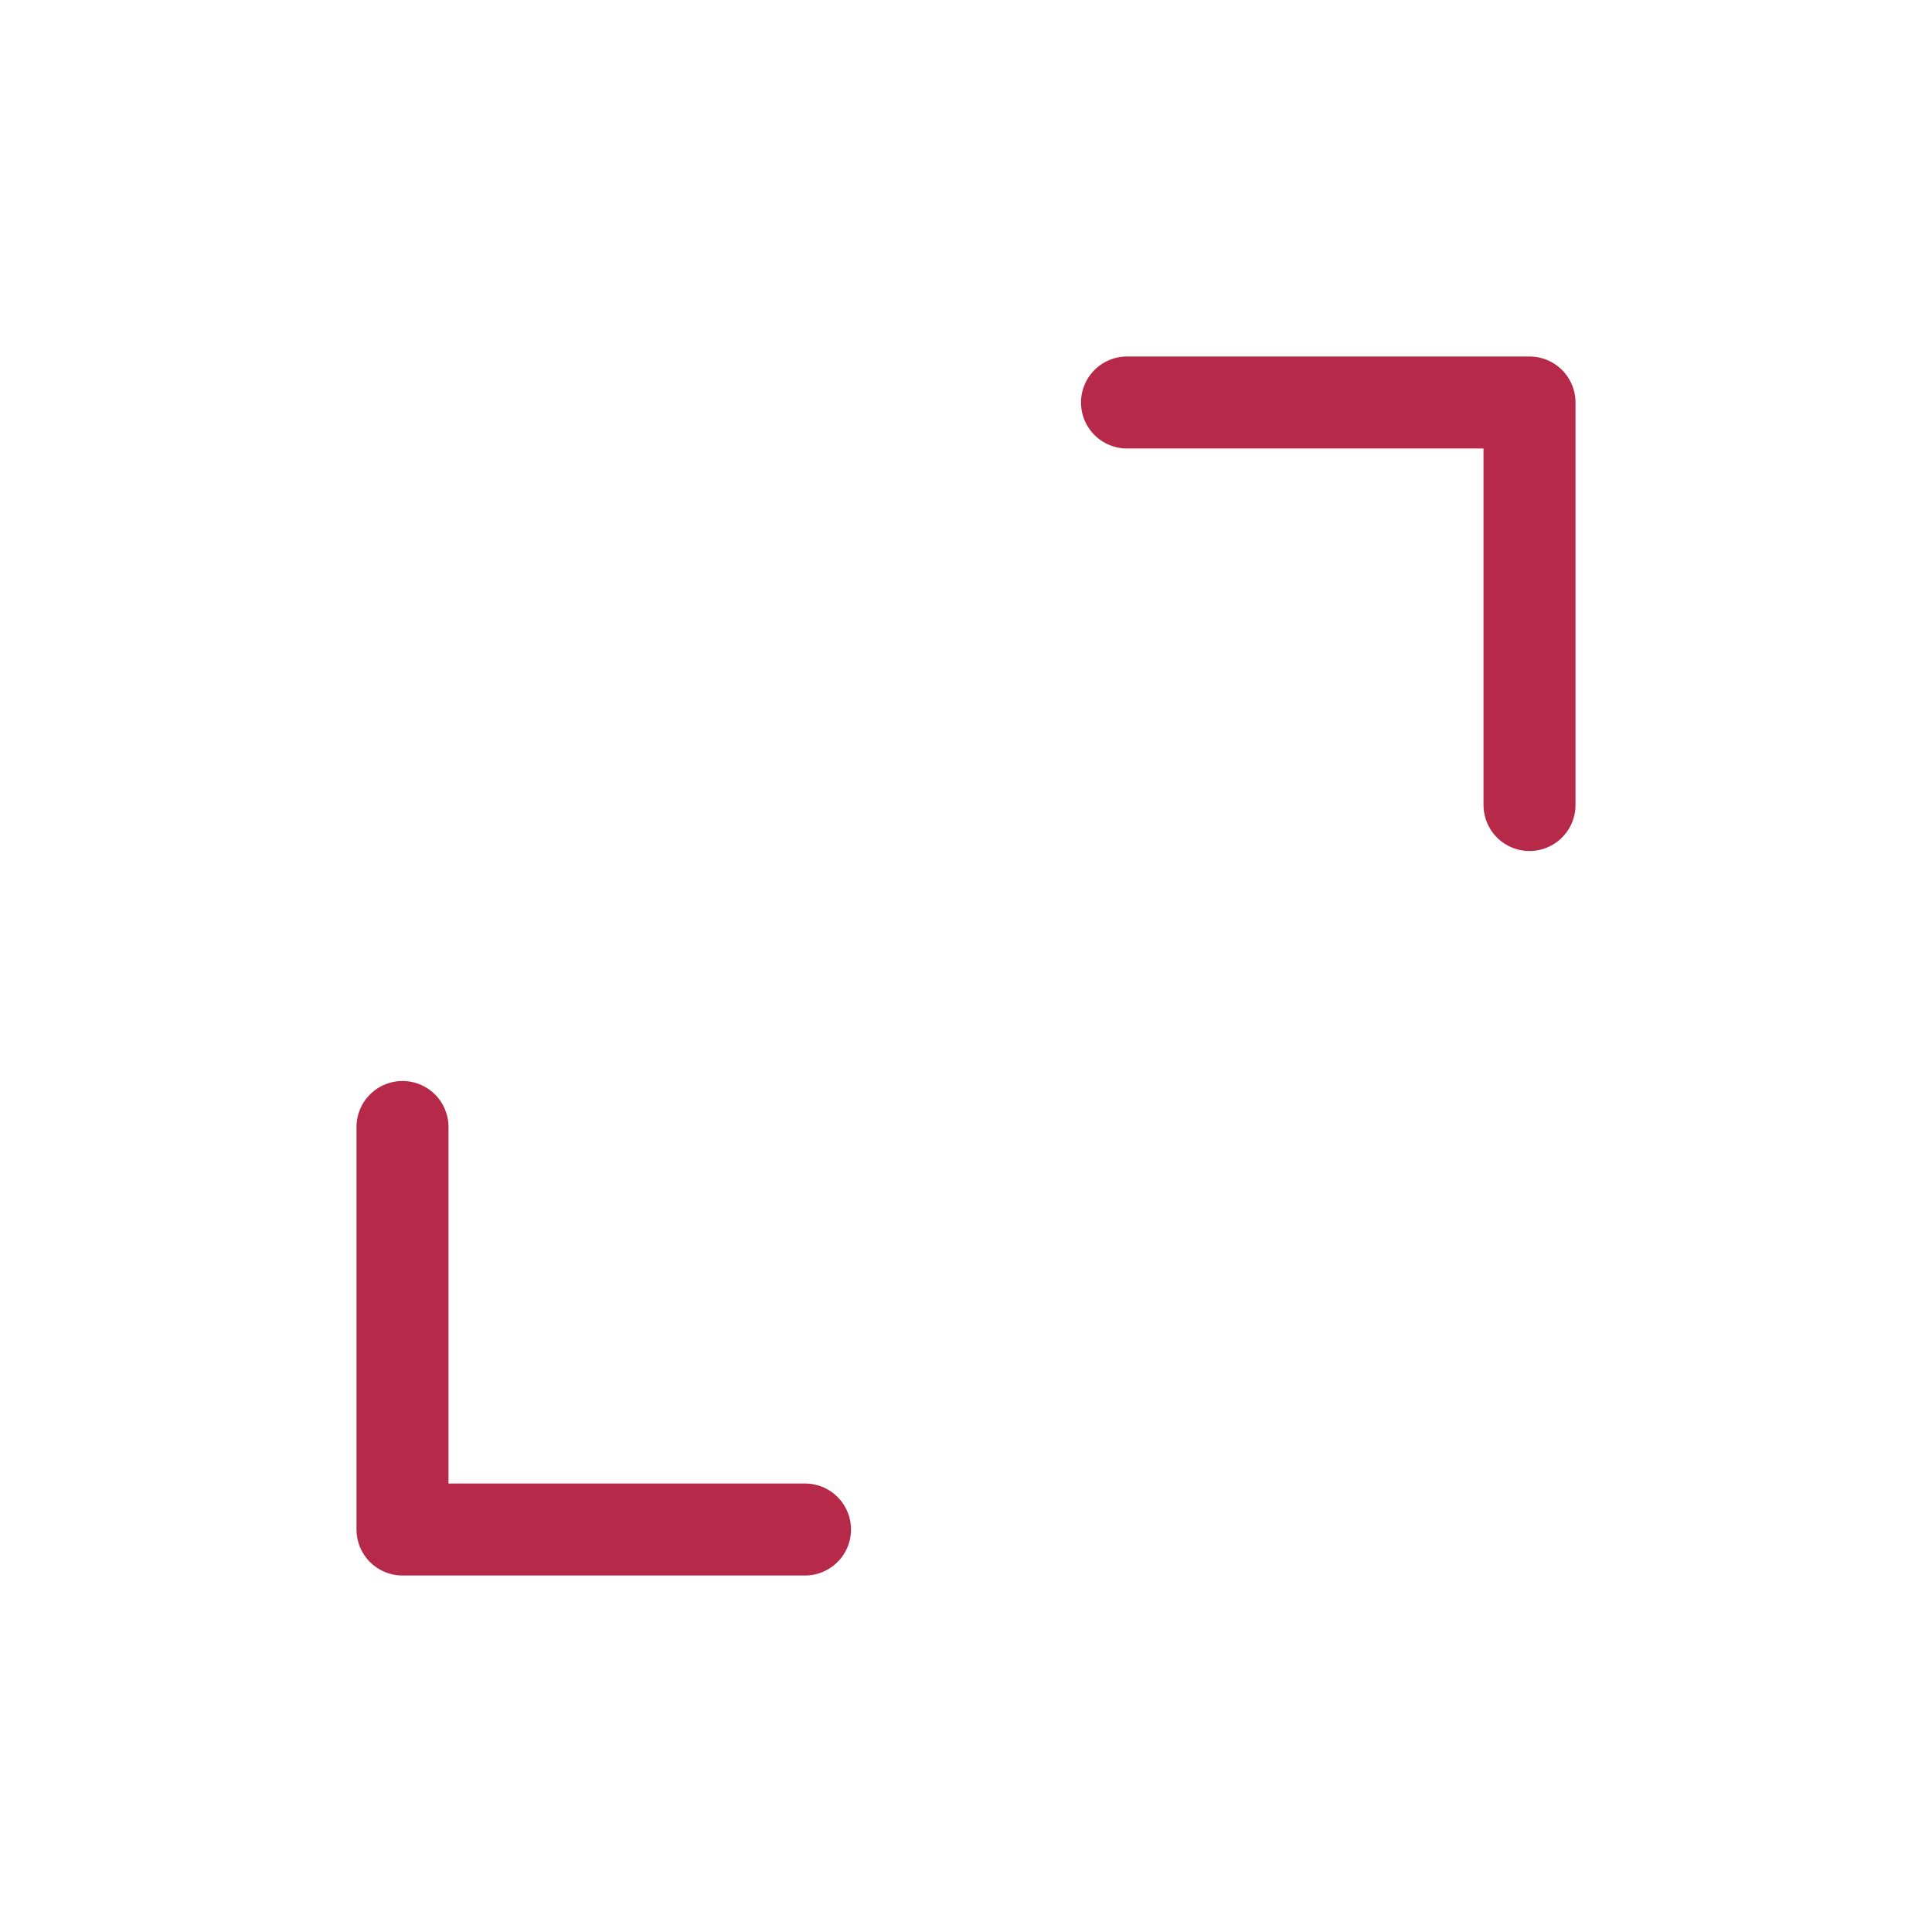 <svg width="63" height="63" viewBox="0 0 63 63" fill="none" xmlns="http://www.w3.org/2000/svg">
<path d="M26.25 49.875L13.125 49.875V36.75" stroke="#B62949" stroke-width="3" stroke-linecap="round" stroke-linejoin="round"/>
<path d="M36.75 13.125H49.875V26.25" stroke="#B62949" stroke-width="3" stroke-linecap="round" stroke-linejoin="round"/>
</svg>

